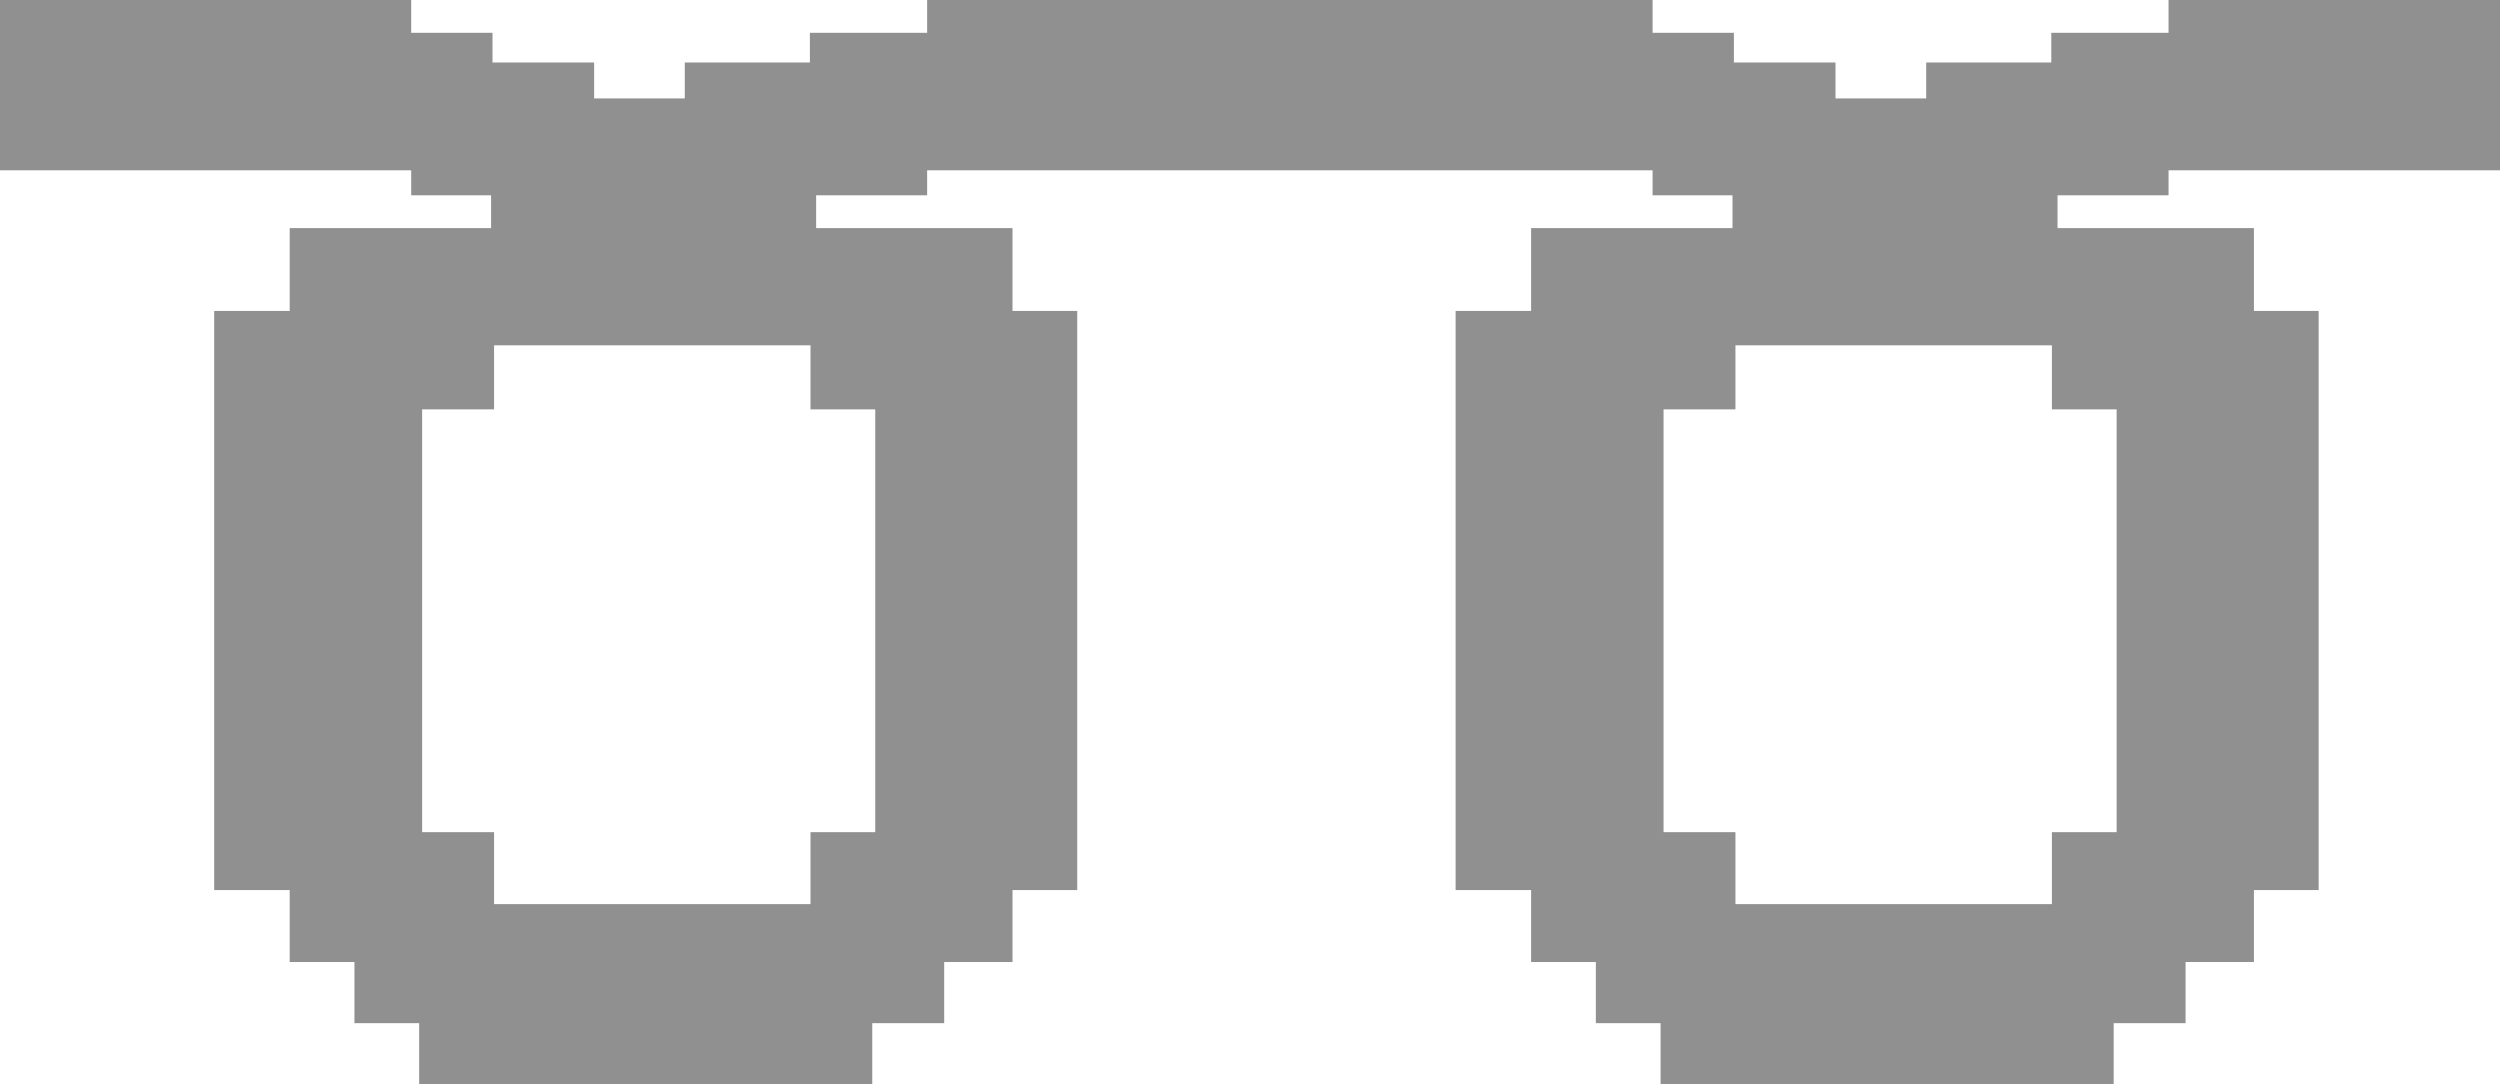 <svg width="83" height="36" viewBox="0 0 83 36" fill="none" xmlns="http://www.w3.org/2000/svg">
<path fill-rule="evenodd" clip-rule="evenodd" d="M0 0H13.652V1.089H16.351V2.075H19.725V3.268H22.735V2.075H26.888V1.089H30.781V0H54.866V1.089H57.565V2.075H60.939V3.268H63.95V2.075H68.103V1.089H71.996V0H83V5.654H71.996V6.484H68.31V7.573H74.83V10.323H76.979V29.55H74.83V31.939H72.561V33.969H70.174V36H55.131V33.969H52.982V31.939H50.833V29.55H48.326V10.323H50.833V7.573H57.519V6.484H54.866V5.654H30.781V6.484H27.096V7.573H33.615V10.323H35.764V29.55H33.615V31.939H31.347V33.969H28.959V36H13.916V33.969H11.768V31.939H9.618V29.55H7.111V10.323H9.618V7.573H16.304V6.484H13.652V5.654H0V0ZM14.015 13.591H16.403V11.464H26.909V13.591H29.058V27.628H26.909V30.017H16.403V27.628H14.015V13.591ZM55.23 13.591H57.617V11.464H68.123V13.591H70.272V27.628H68.123V30.017H57.617V27.628H55.23V13.591Z" fill="#909090"/>
</svg>
